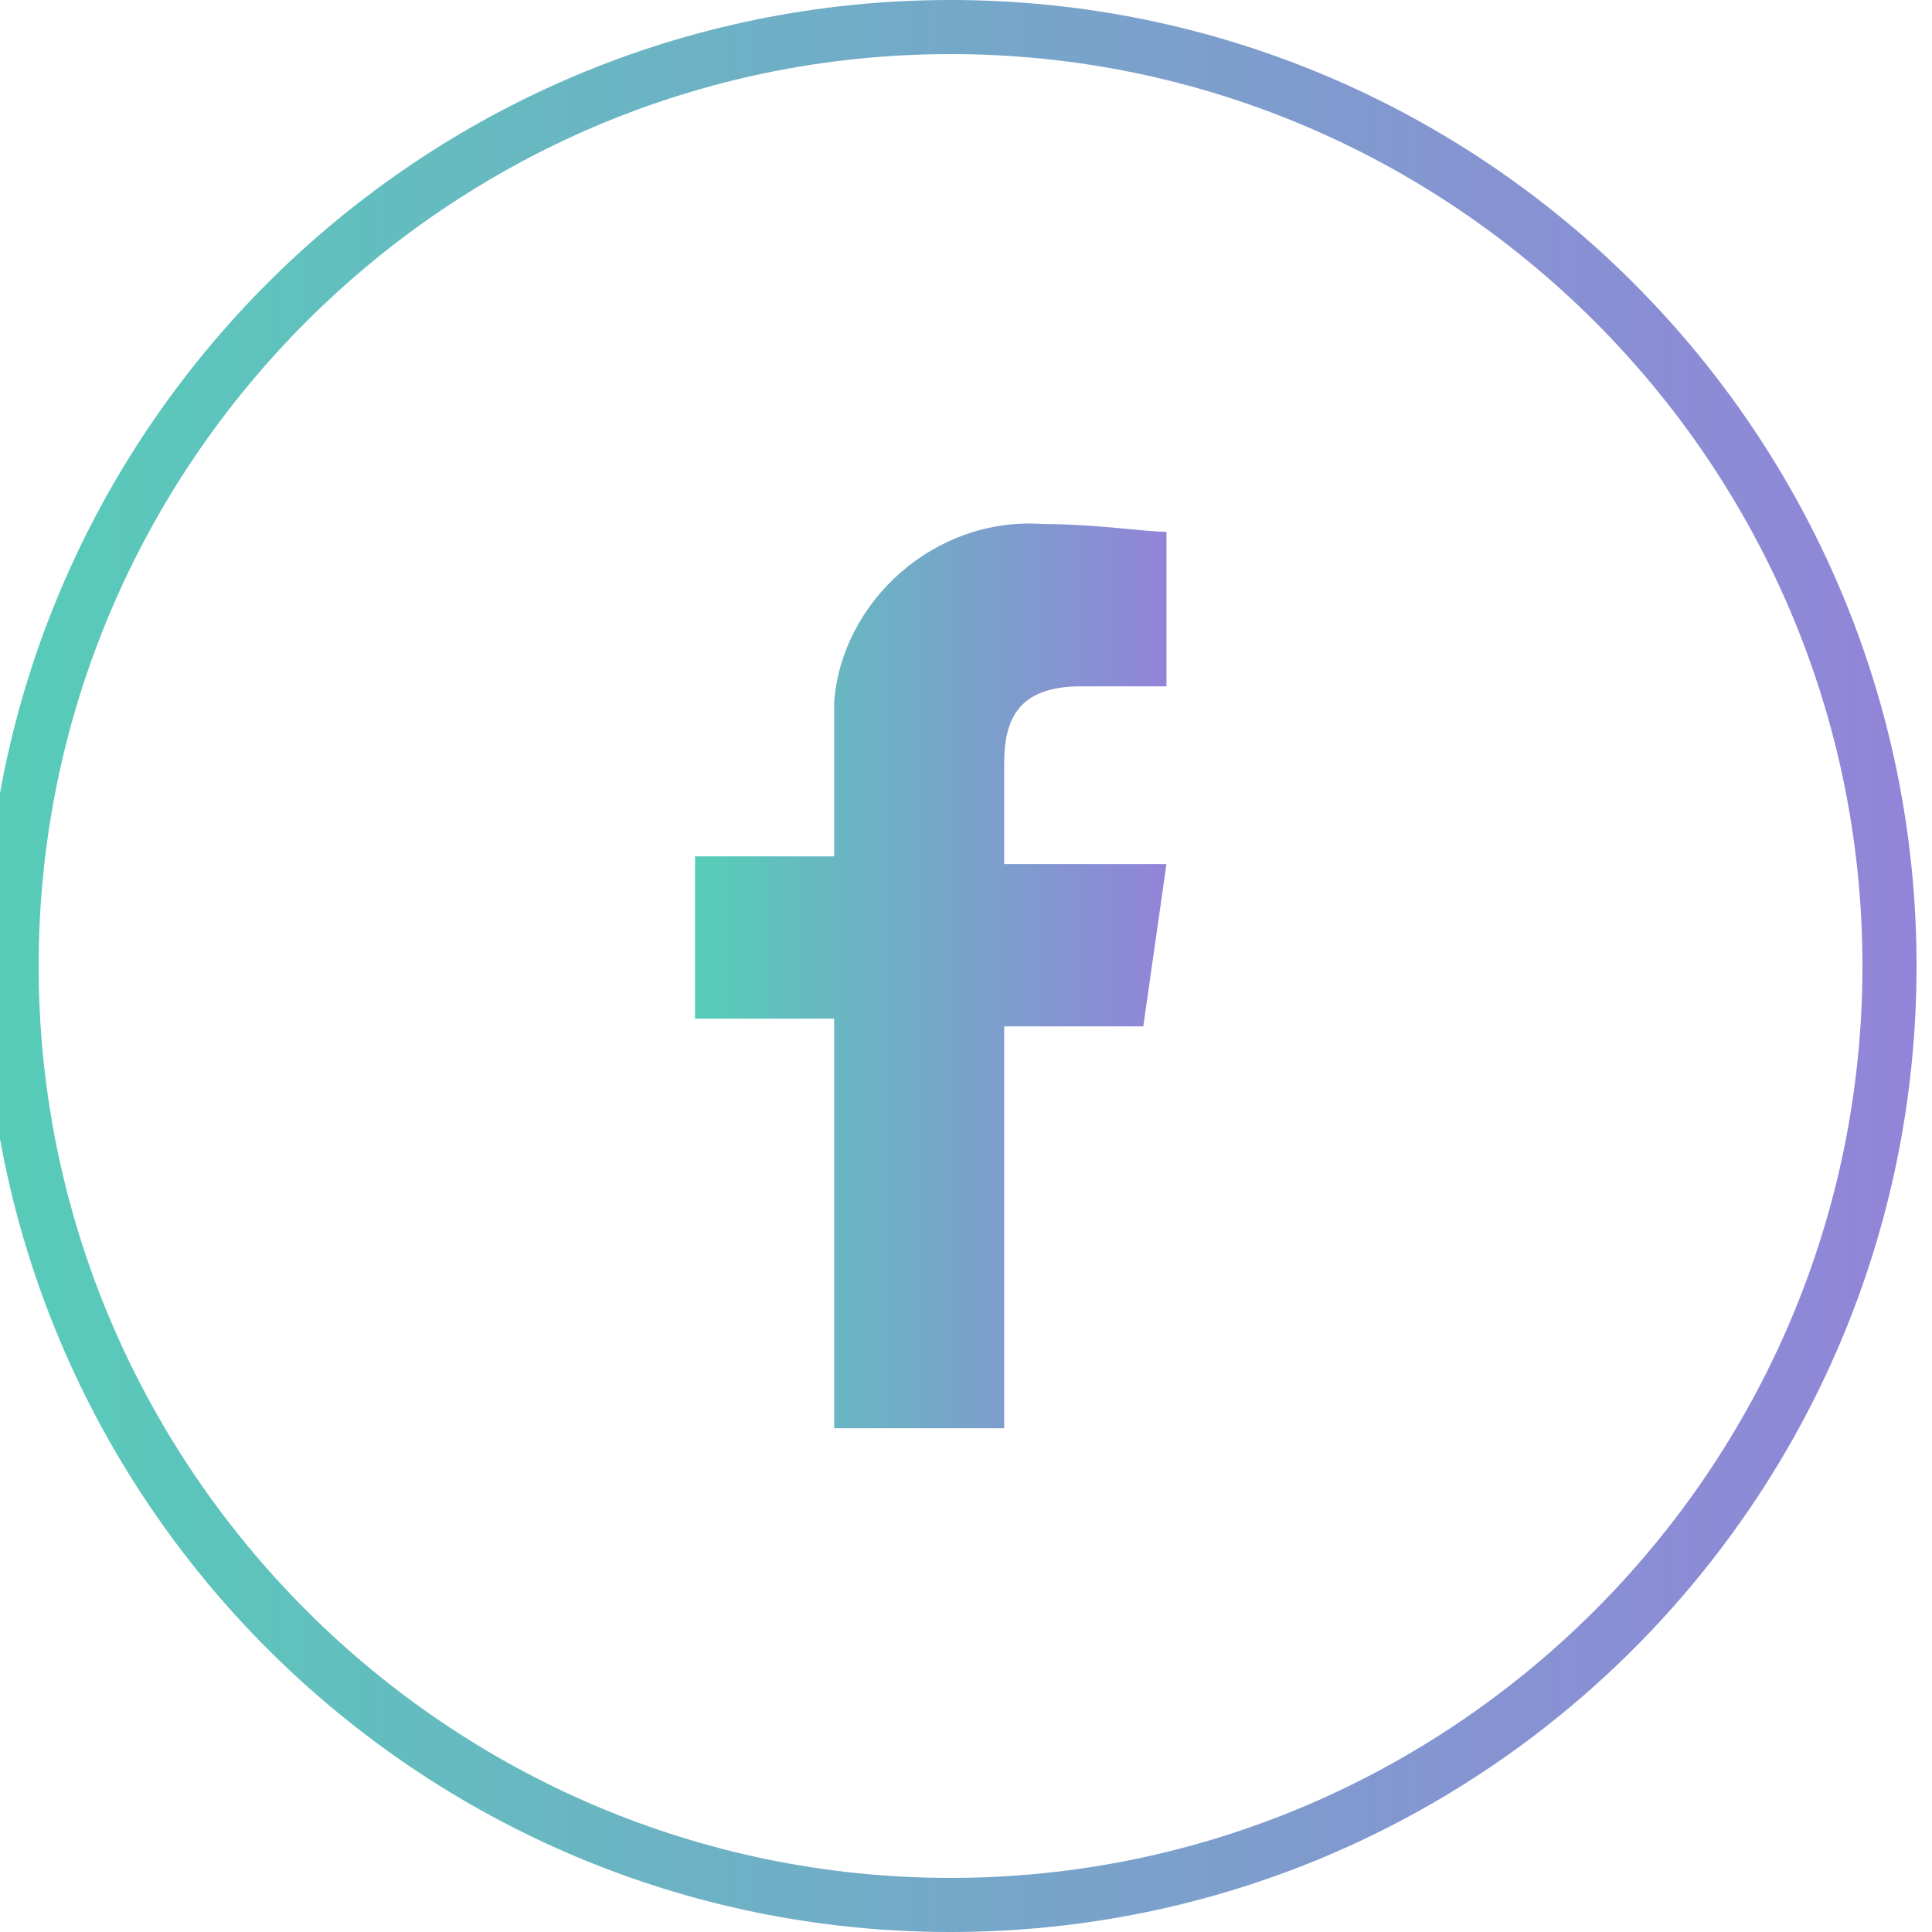 <?xml version="1.0" encoding="UTF-8"?> <!-- Generator: Adobe Illustrator 24.3.0, SVG Export Plug-In . SVG Version: 6.00 Build 0) --> <svg xmlns="http://www.w3.org/2000/svg" xmlns:xlink="http://www.w3.org/1999/xlink" version="1.1" id="Layer_1" x="0px" y="0px" viewBox="0 0 25 25" style="enable-background:new 0 0 25 25;" xml:space="preserve"> <style type="text/css"> .st0{fill:#FFFFFF;} .st1{opacity:0.8;} .st2{fill:url(#SVGID_1_);} .st3{fill:url(#SVGID_2_);} .st4{opacity:0.8;fill:url(#SVGID_3_);} .st5{opacity:0.8;fill:url(#SVGID_4_);} .st6{opacity:0.8;clip-path:url(#SVGID_6_);} .st7{fill-rule:evenodd;clip-rule:evenodd;fill:url(#Path_3_1_);} .st8{opacity:0.8;fill:url(#SVGID_7_);} .st9{opacity:0.8;fill:url(#SVGID_8_);} .st10{fill:none;} .st11{opacity:0.8;fill-rule:evenodd;clip-rule:evenodd;fill:url(#Path_1_1_);} .st12{opacity:0.8;fill:url(#SVGID_9_);} .st13{fill:url(#Path_53_2_);} .st14{fill:url(#Path_54_1_);} .st15{fill:url(#Path_55_1_);} </style> <g> <linearGradient id="SVGID_1_" gradientUnits="userSpaceOnUse" x1="-0.233" y1="12.495" x2="24.767" y2="12.495"> <stop offset="0" style="stop-color:#2CC0A6"></stop> <stop offset="1" style="stop-color:#7765CF"></stop> </linearGradient> <path style="opacity:0.8;fill:url(#SVGID_1_);" d="M12.3,0C5.4,0-0.2,5.6-0.2,12.5c0,6.9,5.6,12.5,12.5,12.5s12.5-5.6,12.5-12.5 C24.8,5.6,19.2,0,12.3,0z M12.3,24.3C5.8,24.3,0.5,19,0.5,12.5C0.5,6,5.8,0.7,12.3,0.7S24.1,6,24.1,12.5 C24.1,19,18.8,24.3,12.3,24.3z"></path> <g id="Component_54" transform="translate(-0.306 0.081)"> <rect id="Rectangle_1458" x="5.8" y="6.1" class="st10" width="13.5" height="14.2"></rect> <linearGradient id="Path_1_1_" gradientUnits="userSpaceOnUse" x1="9.308" y1="12.624" x2="15.421" y2="12.624"> <stop offset="0" style="stop-color:#2CC0A6"></stop> <stop offset="1" style="stop-color:#7765CF"></stop> </linearGradient> <path id="Path_1" class="st11" d="M13.3,18.5v-5.3h1.8l0.3-2.1h-2.1V9.8c0-0.6,0.2-1,1-1h1.1V6.8c-0.3,0-0.9-0.1-1.6-0.1 c-1.4-0.1-2.6,1-2.7,2.3c0,0.1,0,0.3,0,0.4v1.6H9.3v2.1h1.8v5.3H13.3z"></path> </g> </g> </svg> 
